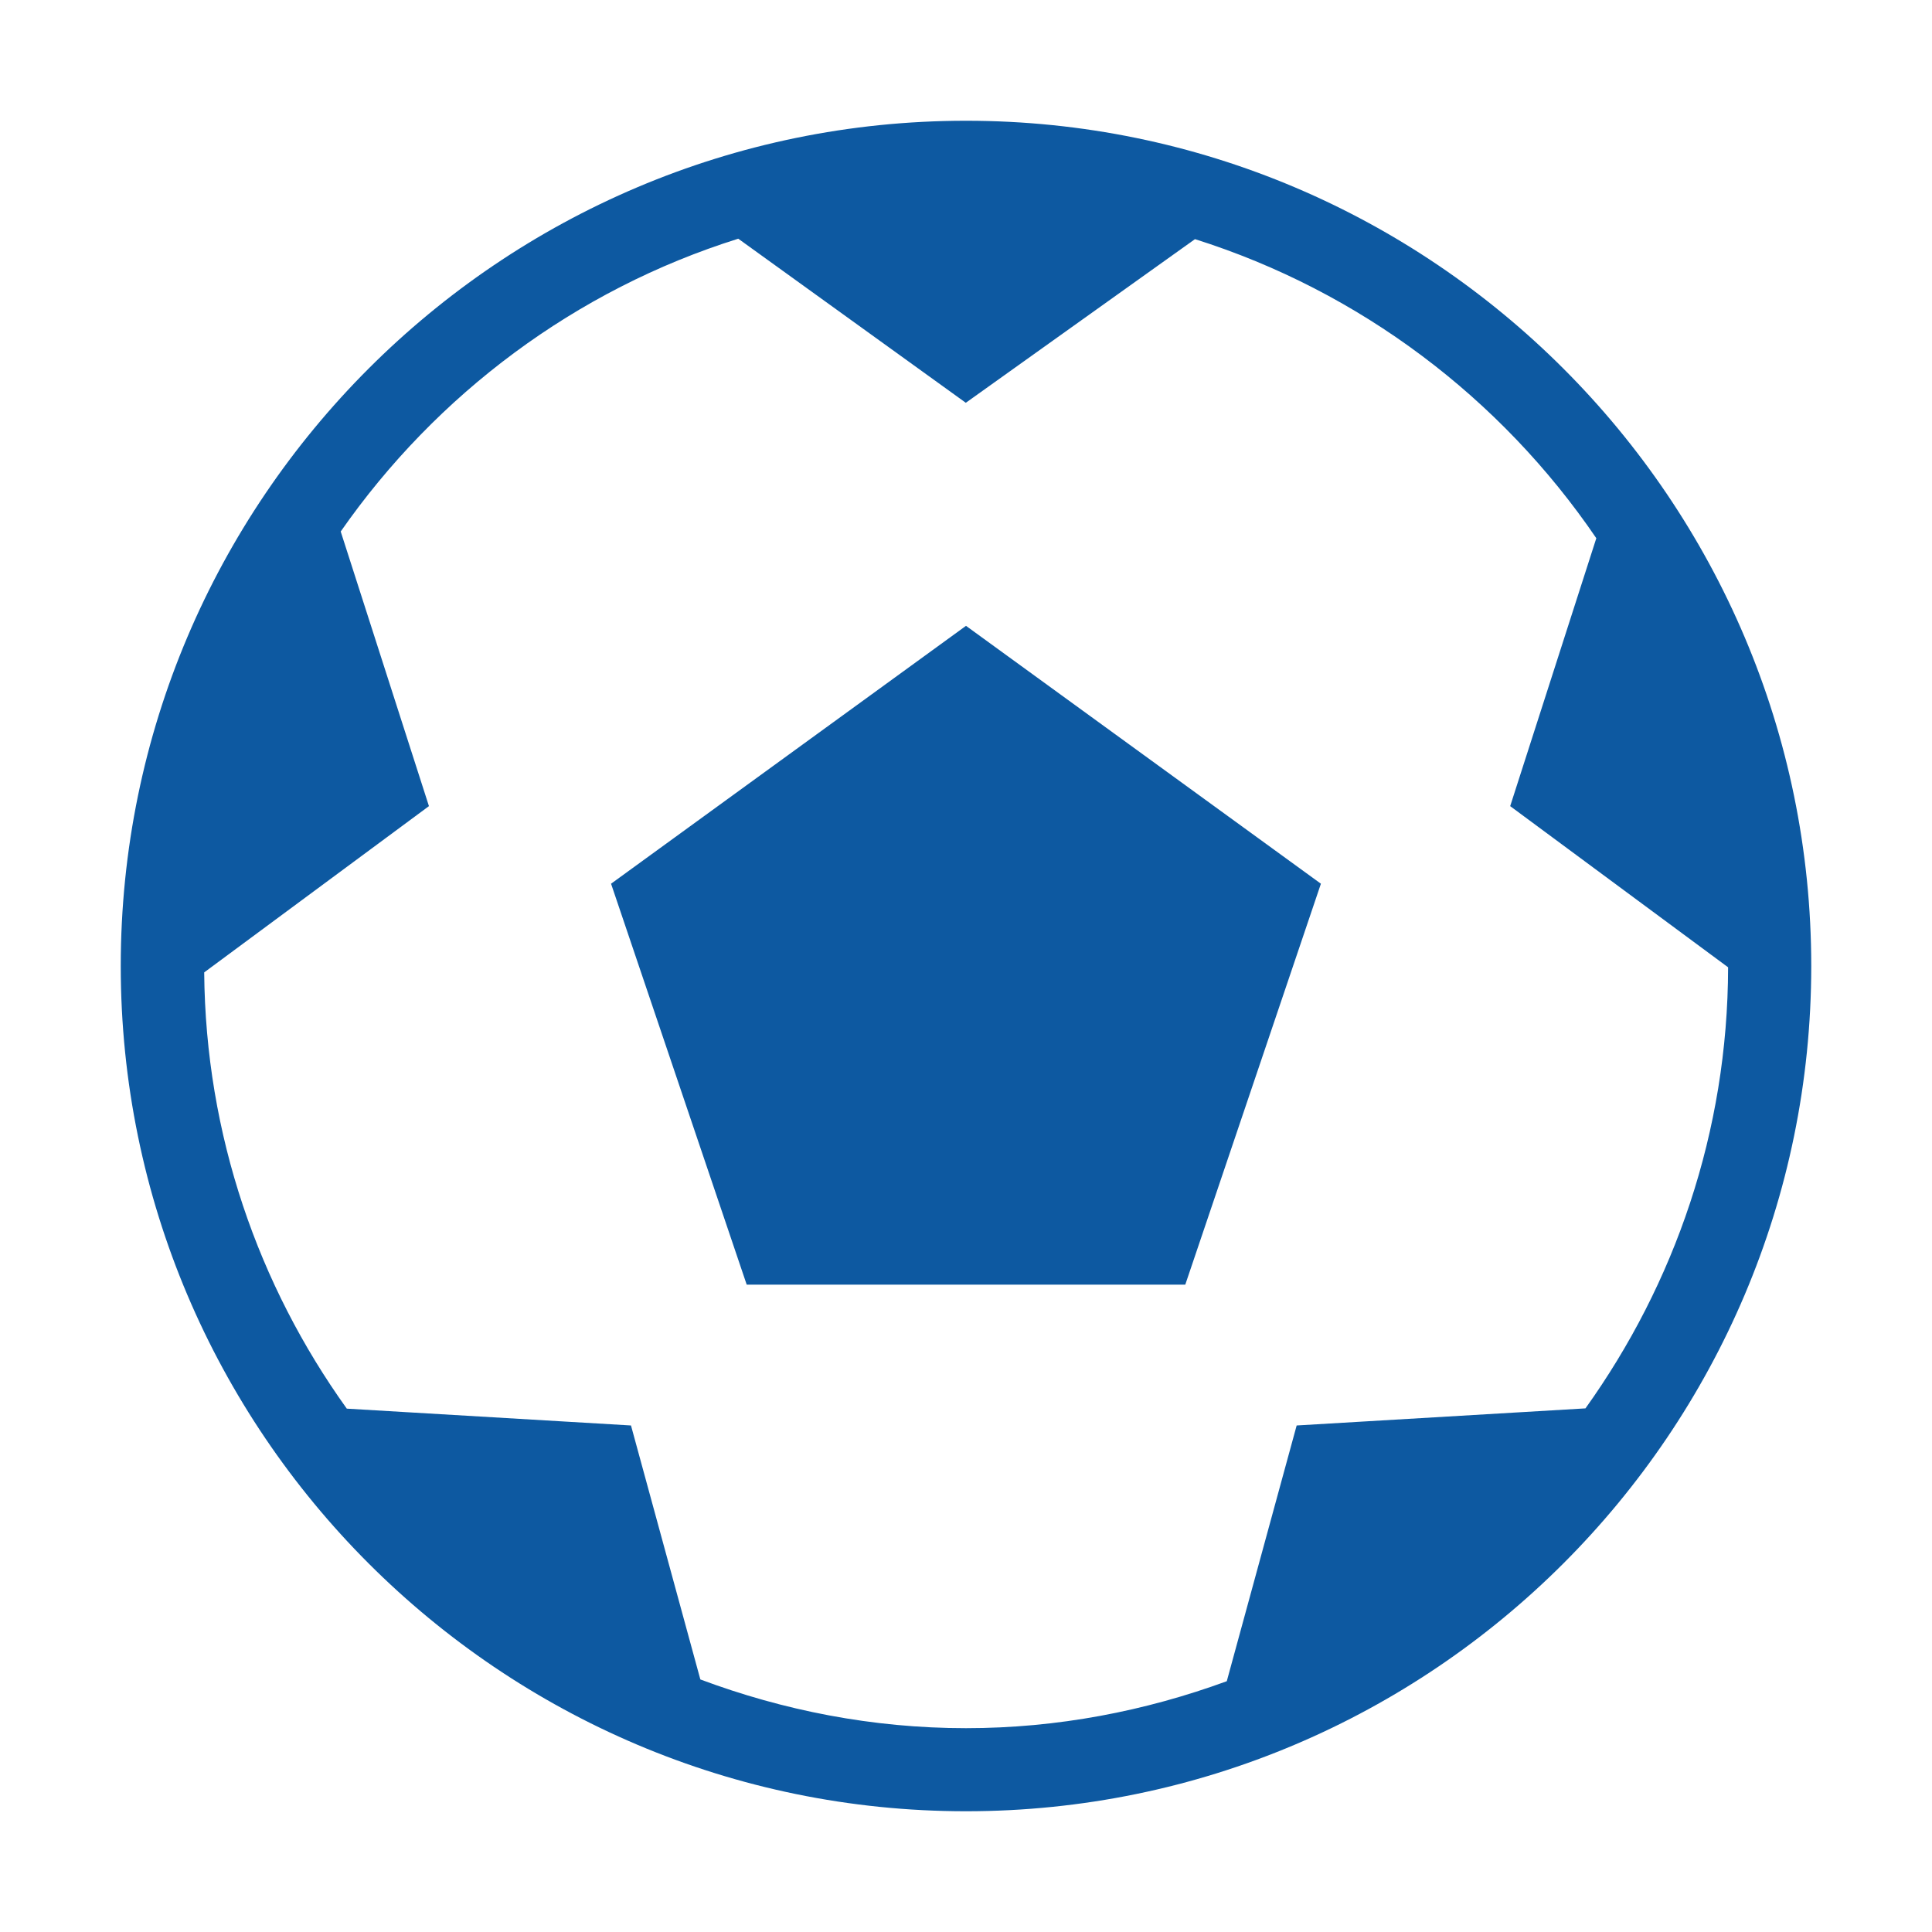 <svg width="100" height="100" fill="none" xmlns="http://www.w3.org/2000/svg">
    <path fill-rule="evenodd" clip-rule="evenodd"
        d="M50 6.25C25.877 6.25 6.25 25.875 6.25 50c0 24.126 19.627 43.75 43.75 43.75 24.125 0 43.75-19.624 43.75-43.75C93.75 25.876 74.125 6.25 50 6.25zm17.115 67.532l-3.617 13.237C59.279 88.563 54.746 89.45 50 89.45c-4.842 0-9.46-.92-13.75-2.522l-3.59-13.146-14.71-.871c-4.575-6.381-7.31-14.16-7.381-22.58l11.633-8.606-4.567-14.214c4.948-7.098 12.15-12.513 20.577-15.156l11.778 8.493 11.862-8.47c8.54 2.695 15.833 8.225 20.773 15.48l-4.458 13.867 11.279 8.342c-.015 8.515-2.767 16.381-7.383 22.83l-14.948.885zm-28.466-7.289l-7.021-20.752L50 32.393l18.37 13.348-7.02 20.752H38.649z"
        fill="#0D59A1" />
</svg>
